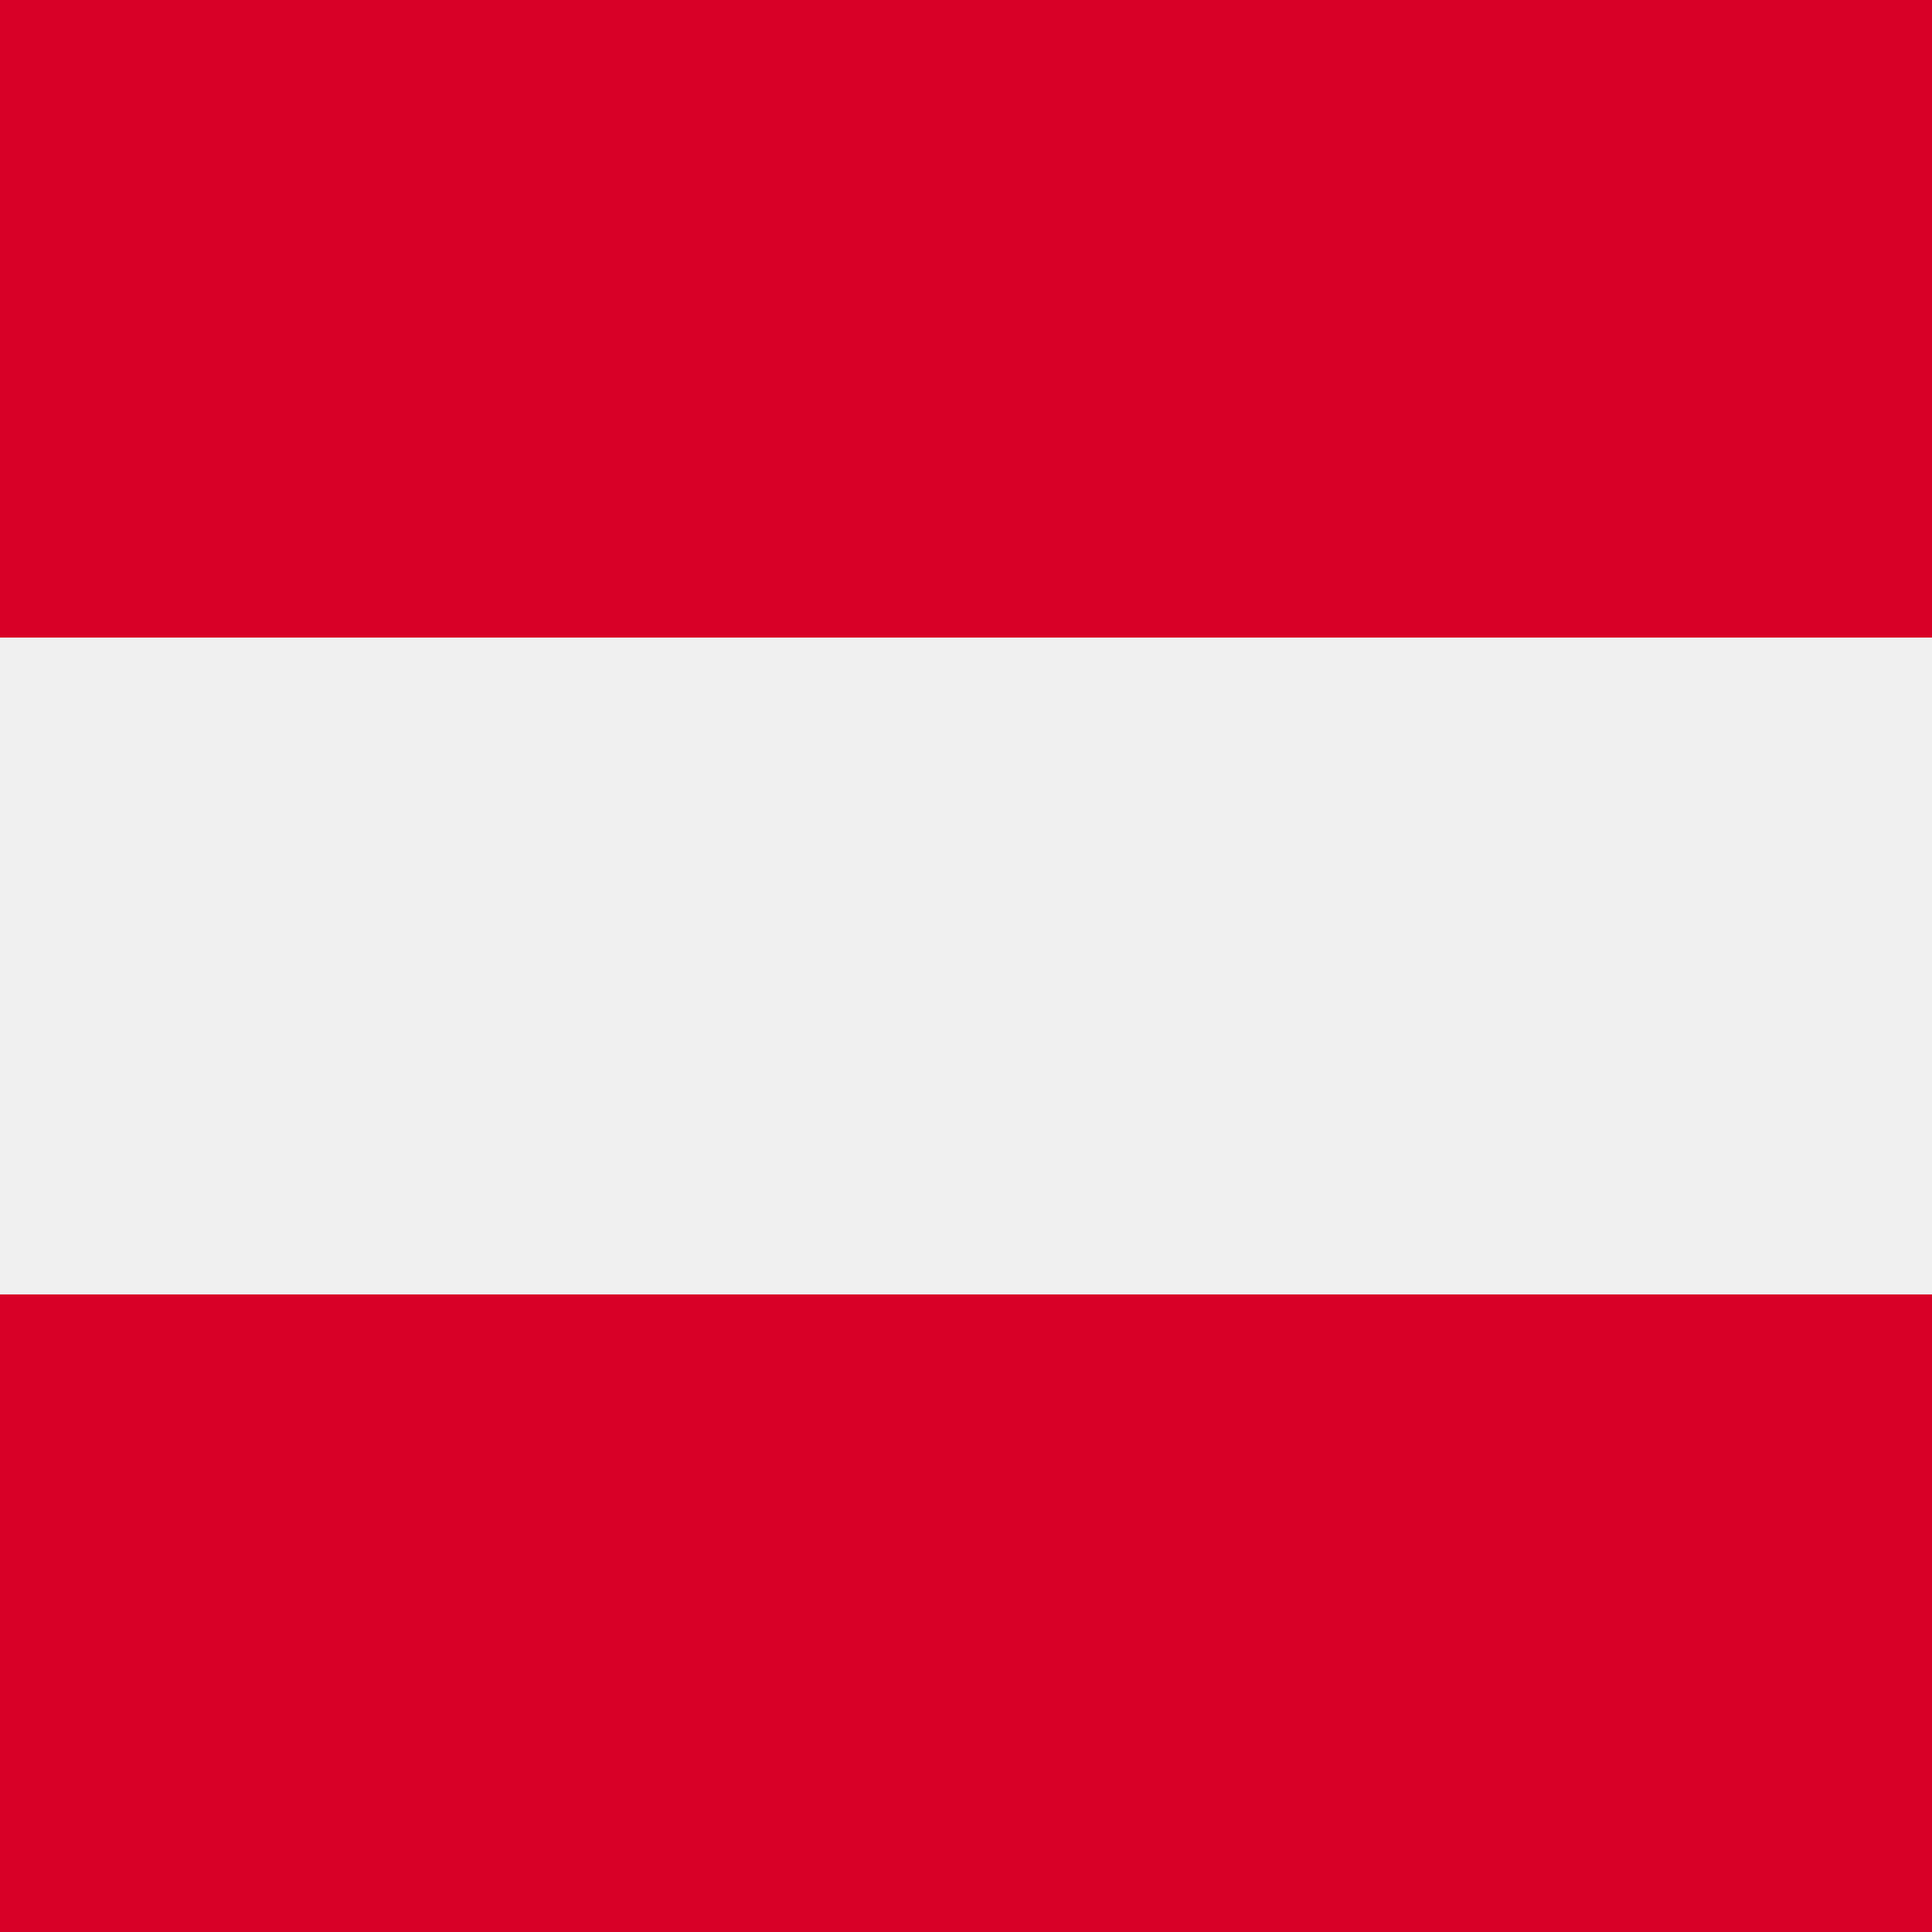<?xml version="1.0" encoding="iso-8859-1"?><!-- Generator: Adobe Illustrator 19.0.0, SVG Export Plug-In . SVG Version: 6.00 Build 0)  -->
<svg version="1.1" id="Layer_1" xmlns="http://www.w3.org/2000/svg" xmlns:xlink="http://www.w3.org/1999/xlink" x="0px" y="0px" viewBox="0 0 100 100" style="enable-background:new 0 0 100 100;" xml:space="preserve">
<rect x="0" y="0" width="100" height="100" fill="#333333" stroke="none"/>
<rect x="0" y="0" width="100" height="33" fill="#d80027"/>
	<rect x="0" y="33" width="100" height="34" fill="#f0f0f0"/>
	<rect x="0" y="67" width="100" height="33" fill="#d80027"/>
</svg>
